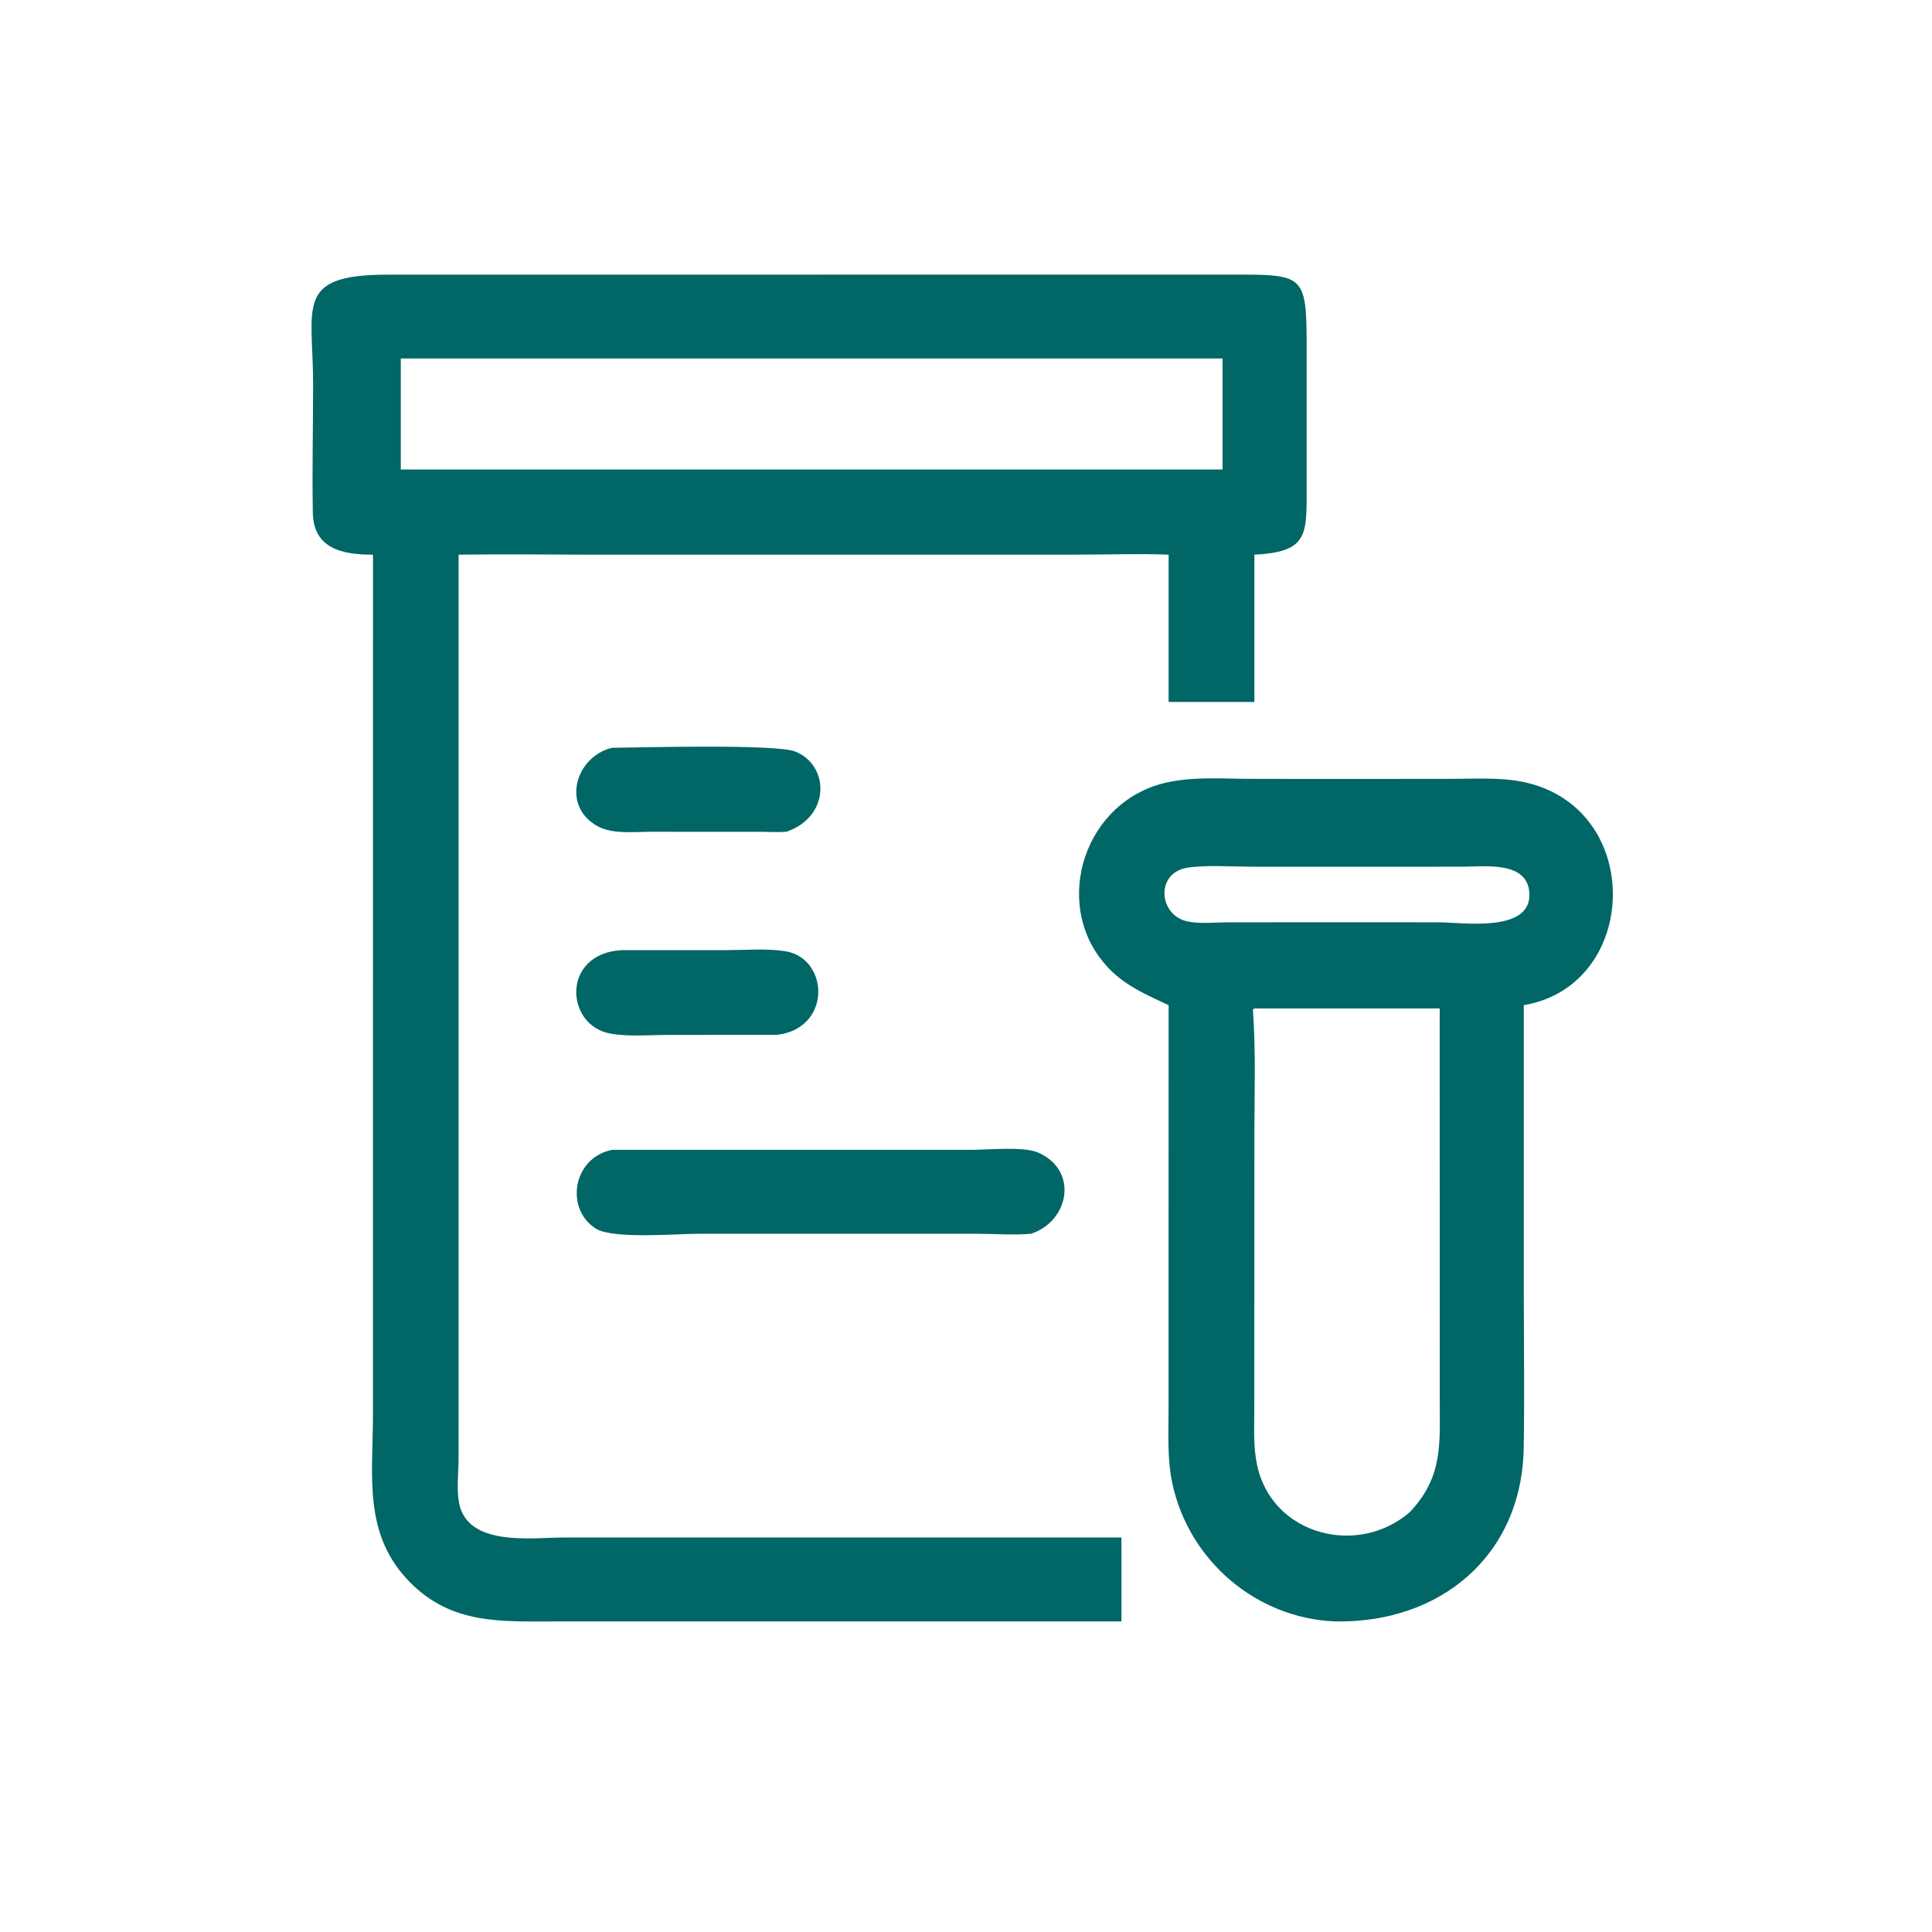 <svg width="1024" height="1024" viewBox="0 0 1024 1024" fill="none" xmlns="http://www.w3.org/2000/svg">
<path d="M197.695 293.988C181.759 294.03 166.143 291.006 165.802 271.682C165.404 249.086 165.949 226.342 165.952 203.728C165.956 162.552 155.991 145.792 204.628 145.571L657.502 145.546C691.632 145.499 692.518 147.201 692.544 184.401L692.54 257.58C692.518 283.138 693.81 292.552 664.842 293.988V372.05H619.388V293.988C602.984 293.358 586.334 293.978 569.896 293.98L318.822 293.996C293.582 293.996 268.3 293.632 243.066 293.988V722.882L243.052 773.13C243.036 780.548 241.924 789.226 243.29 796.482C247.728 820.028 281.96 814.916 298.866 814.916L594.384 814.902V859.386L294.2 859.406C265.334 859.402 239.424 860.984 217.366 838.714C192.209 813.316 197.668 782.32 197.678 749.684L197.695 293.988ZM615.014 190.006H212.432V248.846H247.25H647.974V190.006H615.014Z" fill="#006666"/>
<path d="M416.924 440.825C412.118 441.223 407.182 440.885 402.36 440.857L345.062 440.851C336.266 440.851 324.656 442.293 316.636 437.857C297.294 427.157 305.026 401.005 324.382 396.351C339.574 396.181 411.212 394.261 421.45 398.311C439.492 405.447 440.52 432.549 416.924 440.825Z" fill="#006666"/>
<path d="M619.388 532.755C608.278 527.549 597.448 522.965 588.594 514.167C556.986 482.765 572.636 427.029 615.76 415.379C630.898 411.287 648.84 412.831 664.476 412.829L717.828 412.851L769.266 412.819C781.484 412.817 794.656 411.935 806.68 414.315C872.01 427.247 869.498 522.301 807.642 532.755L807.644 684.979C807.652 712.377 808.04 739.837 807.608 767.227C806.702 824.835 763.058 860.387 707.836 859.387C665.83 857.805 630.158 827.181 621.356 786.213C618.598 773.373 619.36 759.787 619.364 746.725L619.388 532.755ZM736.38 459.391L663.824 459.375C653.962 459.377 638.27 458.343 628.972 459.967C612.406 462.859 614.058 485.019 629.27 488.349C635.764 489.771 643.836 488.859 650.51 488.853L692.528 488.815L762.37 488.833C774.79 488.831 811.678 494.715 810.606 473.453C809.738 456.223 787.034 459.351 775.448 459.355L736.38 459.391ZM664.842 534.497L664.058 535.099C665.69 557.139 664.848 579.521 664.852 601.631L664.802 746.791C664.796 756.605 664.216 766.755 666.256 776.403C674.204 814.011 720.172 825.273 747.388 801.285C764.872 782.615 763.104 765.555 763.09 741.753L763.068 534.497H664.842Z" fill="#006666"/>
<path d="M411.626 548.505L354.118 548.531C344.27 548.533 333.194 549.549 323.536 547.823C299.462 543.521 297.426 505.541 329.35 503.593L385.53 503.581C395.414 503.573 406.284 502.647 416.044 504.137C439.498 507.721 441.138 545.217 411.626 548.505Z" fill="#006666"/>
<path d="M546.502 653.915C537.262 654.755 527.298 653.927 517.964 653.923L370.174 653.915C359.09 653.917 324.91 656.859 315.888 651.231C299.286 640.873 303.498 613.617 324.382 609.435L515.45 609.425C523.964 609.427 542.698 607.523 550.39 610.945C571.804 620.475 566.646 647.301 546.502 653.915Z" fill="#006666"/>
</svg>
